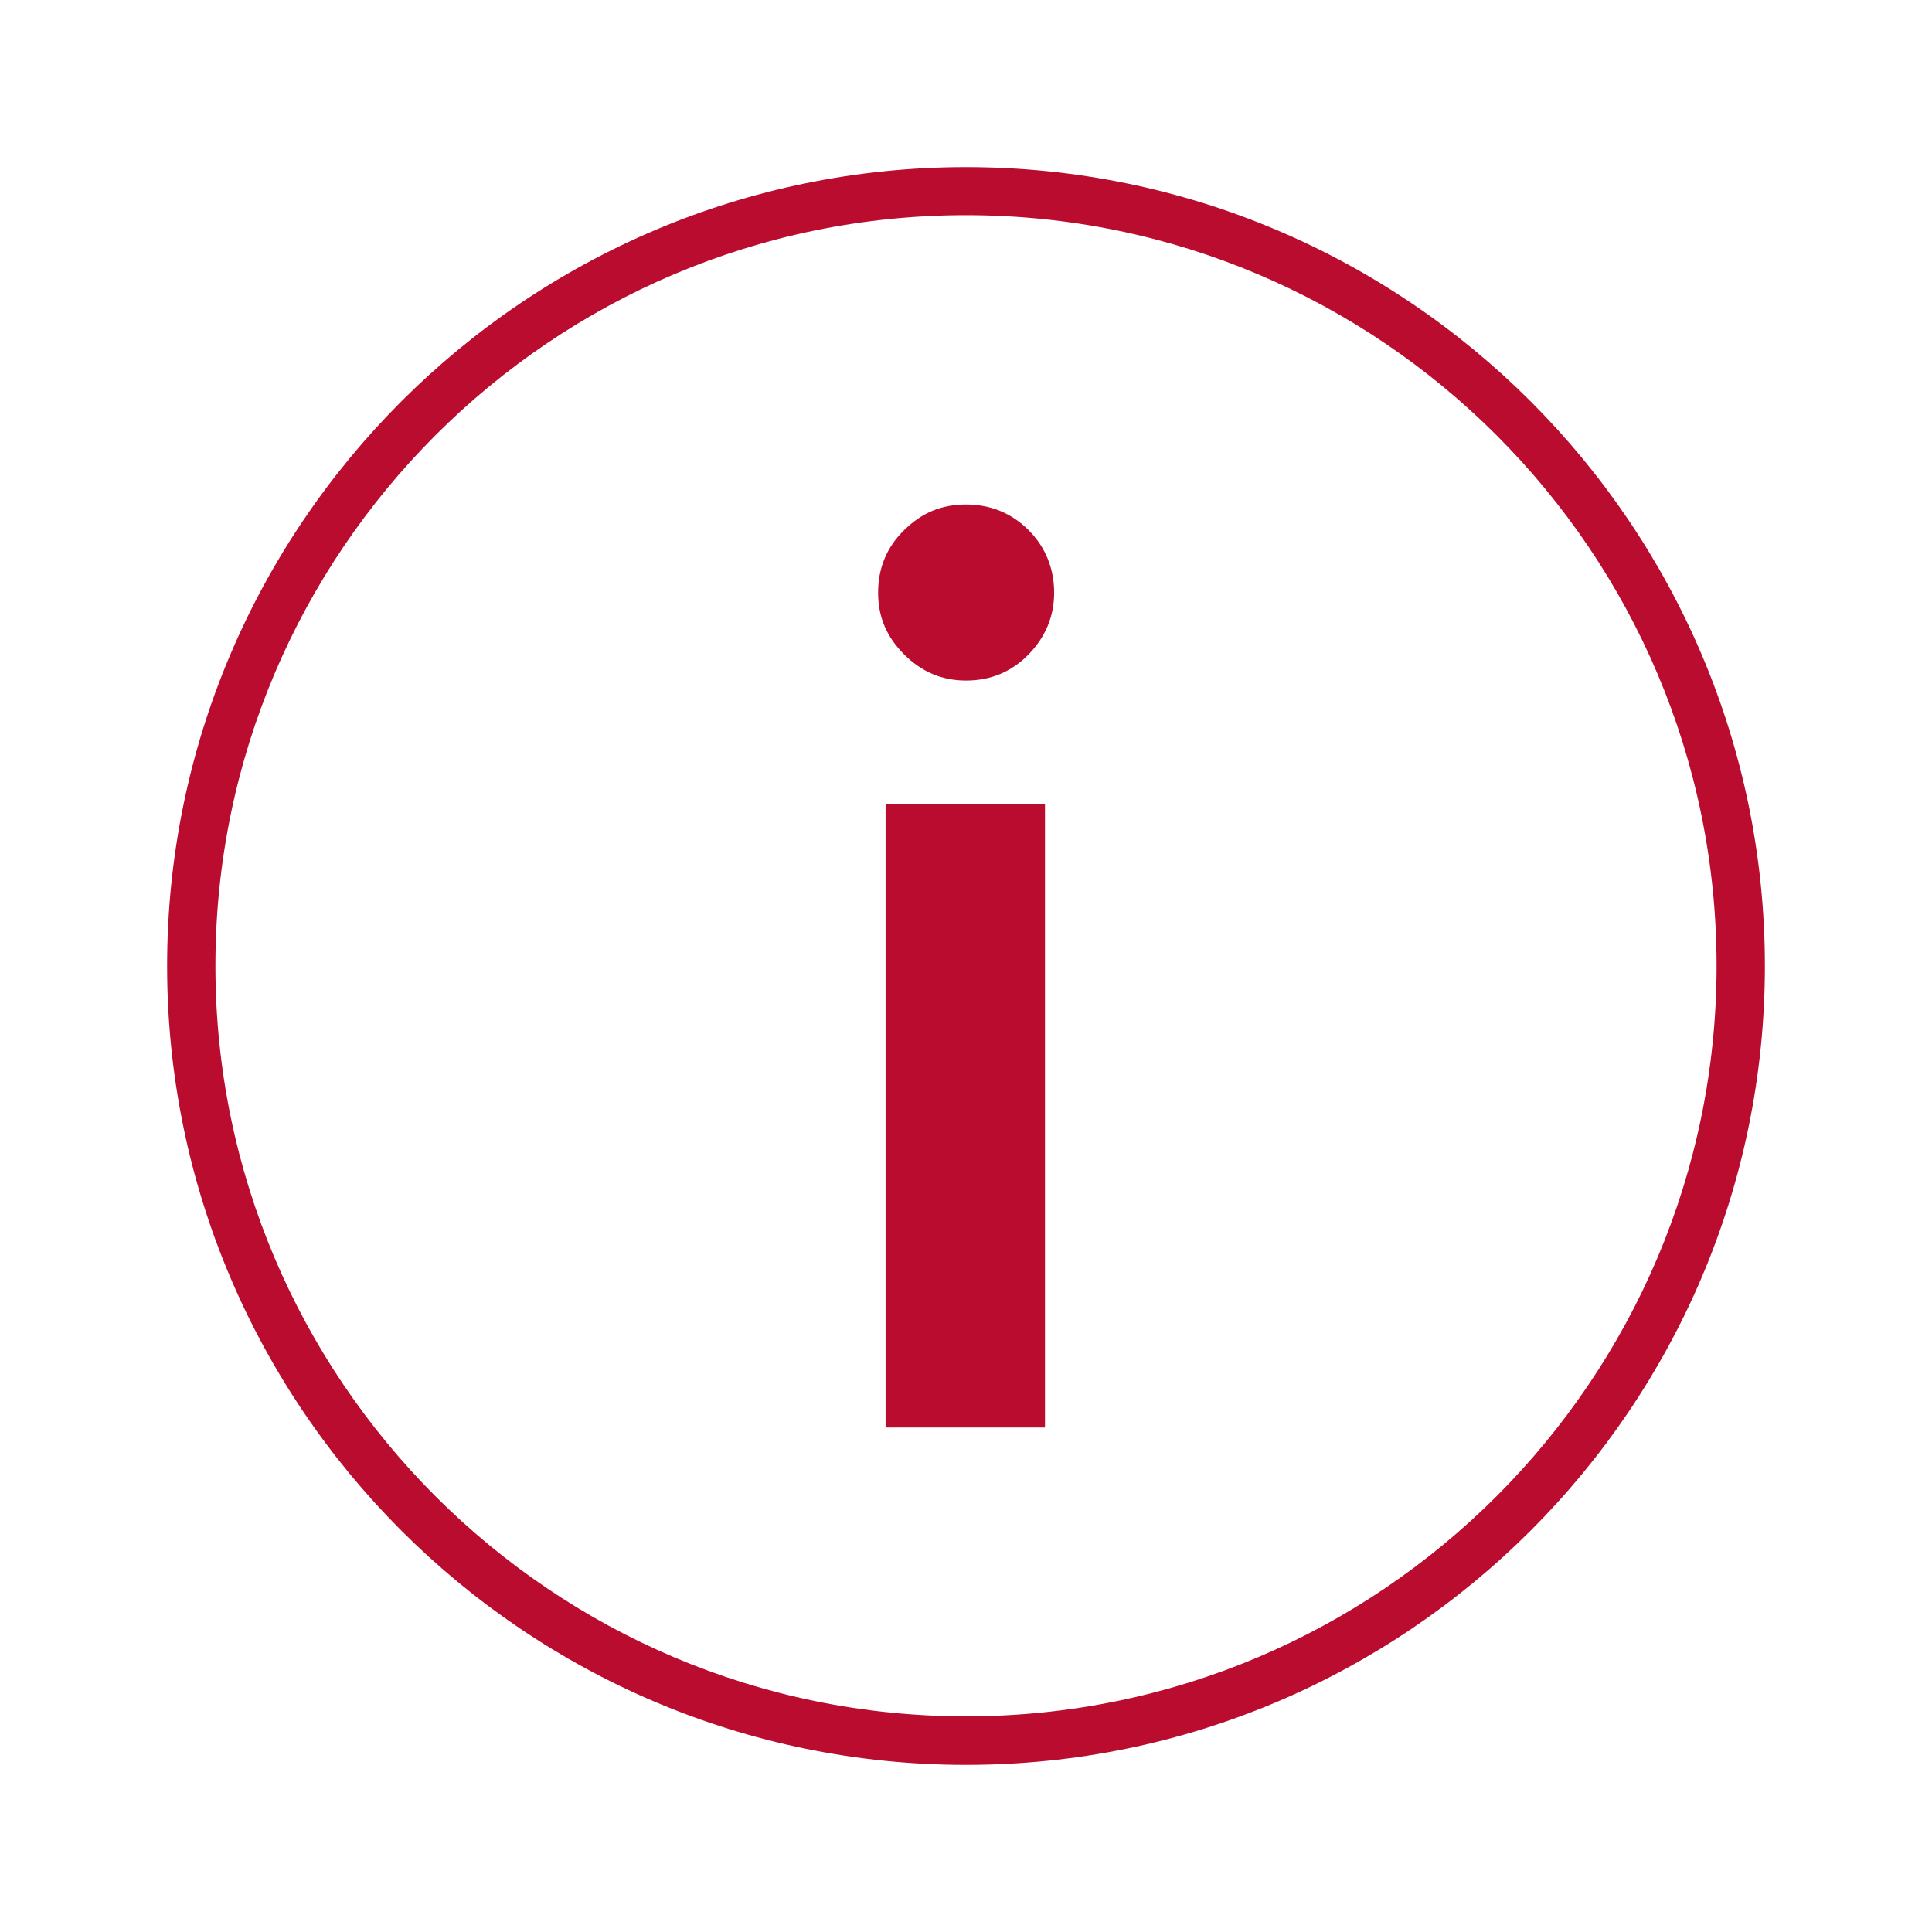<?xml version="1.0" encoding="UTF-8"?><svg id="large_outlines" xmlns="http://www.w3.org/2000/svg" viewBox="0 0 80 80"><path d="m40,73.08c18.24,0,33.08-14.84,33.08-33.08S58.24,6.92,40,6.92,6.92,21.76,6.92,40s14.84,33.08,33.08,33.08Zm0-64.17c17.14,0,31.08,13.94,31.08,31.08s-13.94,31.08-31.08,31.08-31.08-13.94-31.08-31.08,13.94-31.08,31.08-31.08Z" fill="#ba0c2f"/><path d="m40,28.18c1.02,0,1.88-.36,2.59-1.08.7-.72,1.06-1.58,1.06-2.56s-.35-1.88-1.06-2.59c-.7-.7-1.57-1.06-2.59-1.06s-1.84.35-2.56,1.06c-.72.7-1.08,1.57-1.08,2.59s.36,1.84,1.08,2.56c.72.72,1.57,1.08,2.56,1.08Z" fill="#ba0c2f"/><rect x="36.67" y="33.3" width="6.6" height="25.81" fill="#ba0c2f"/></svg>